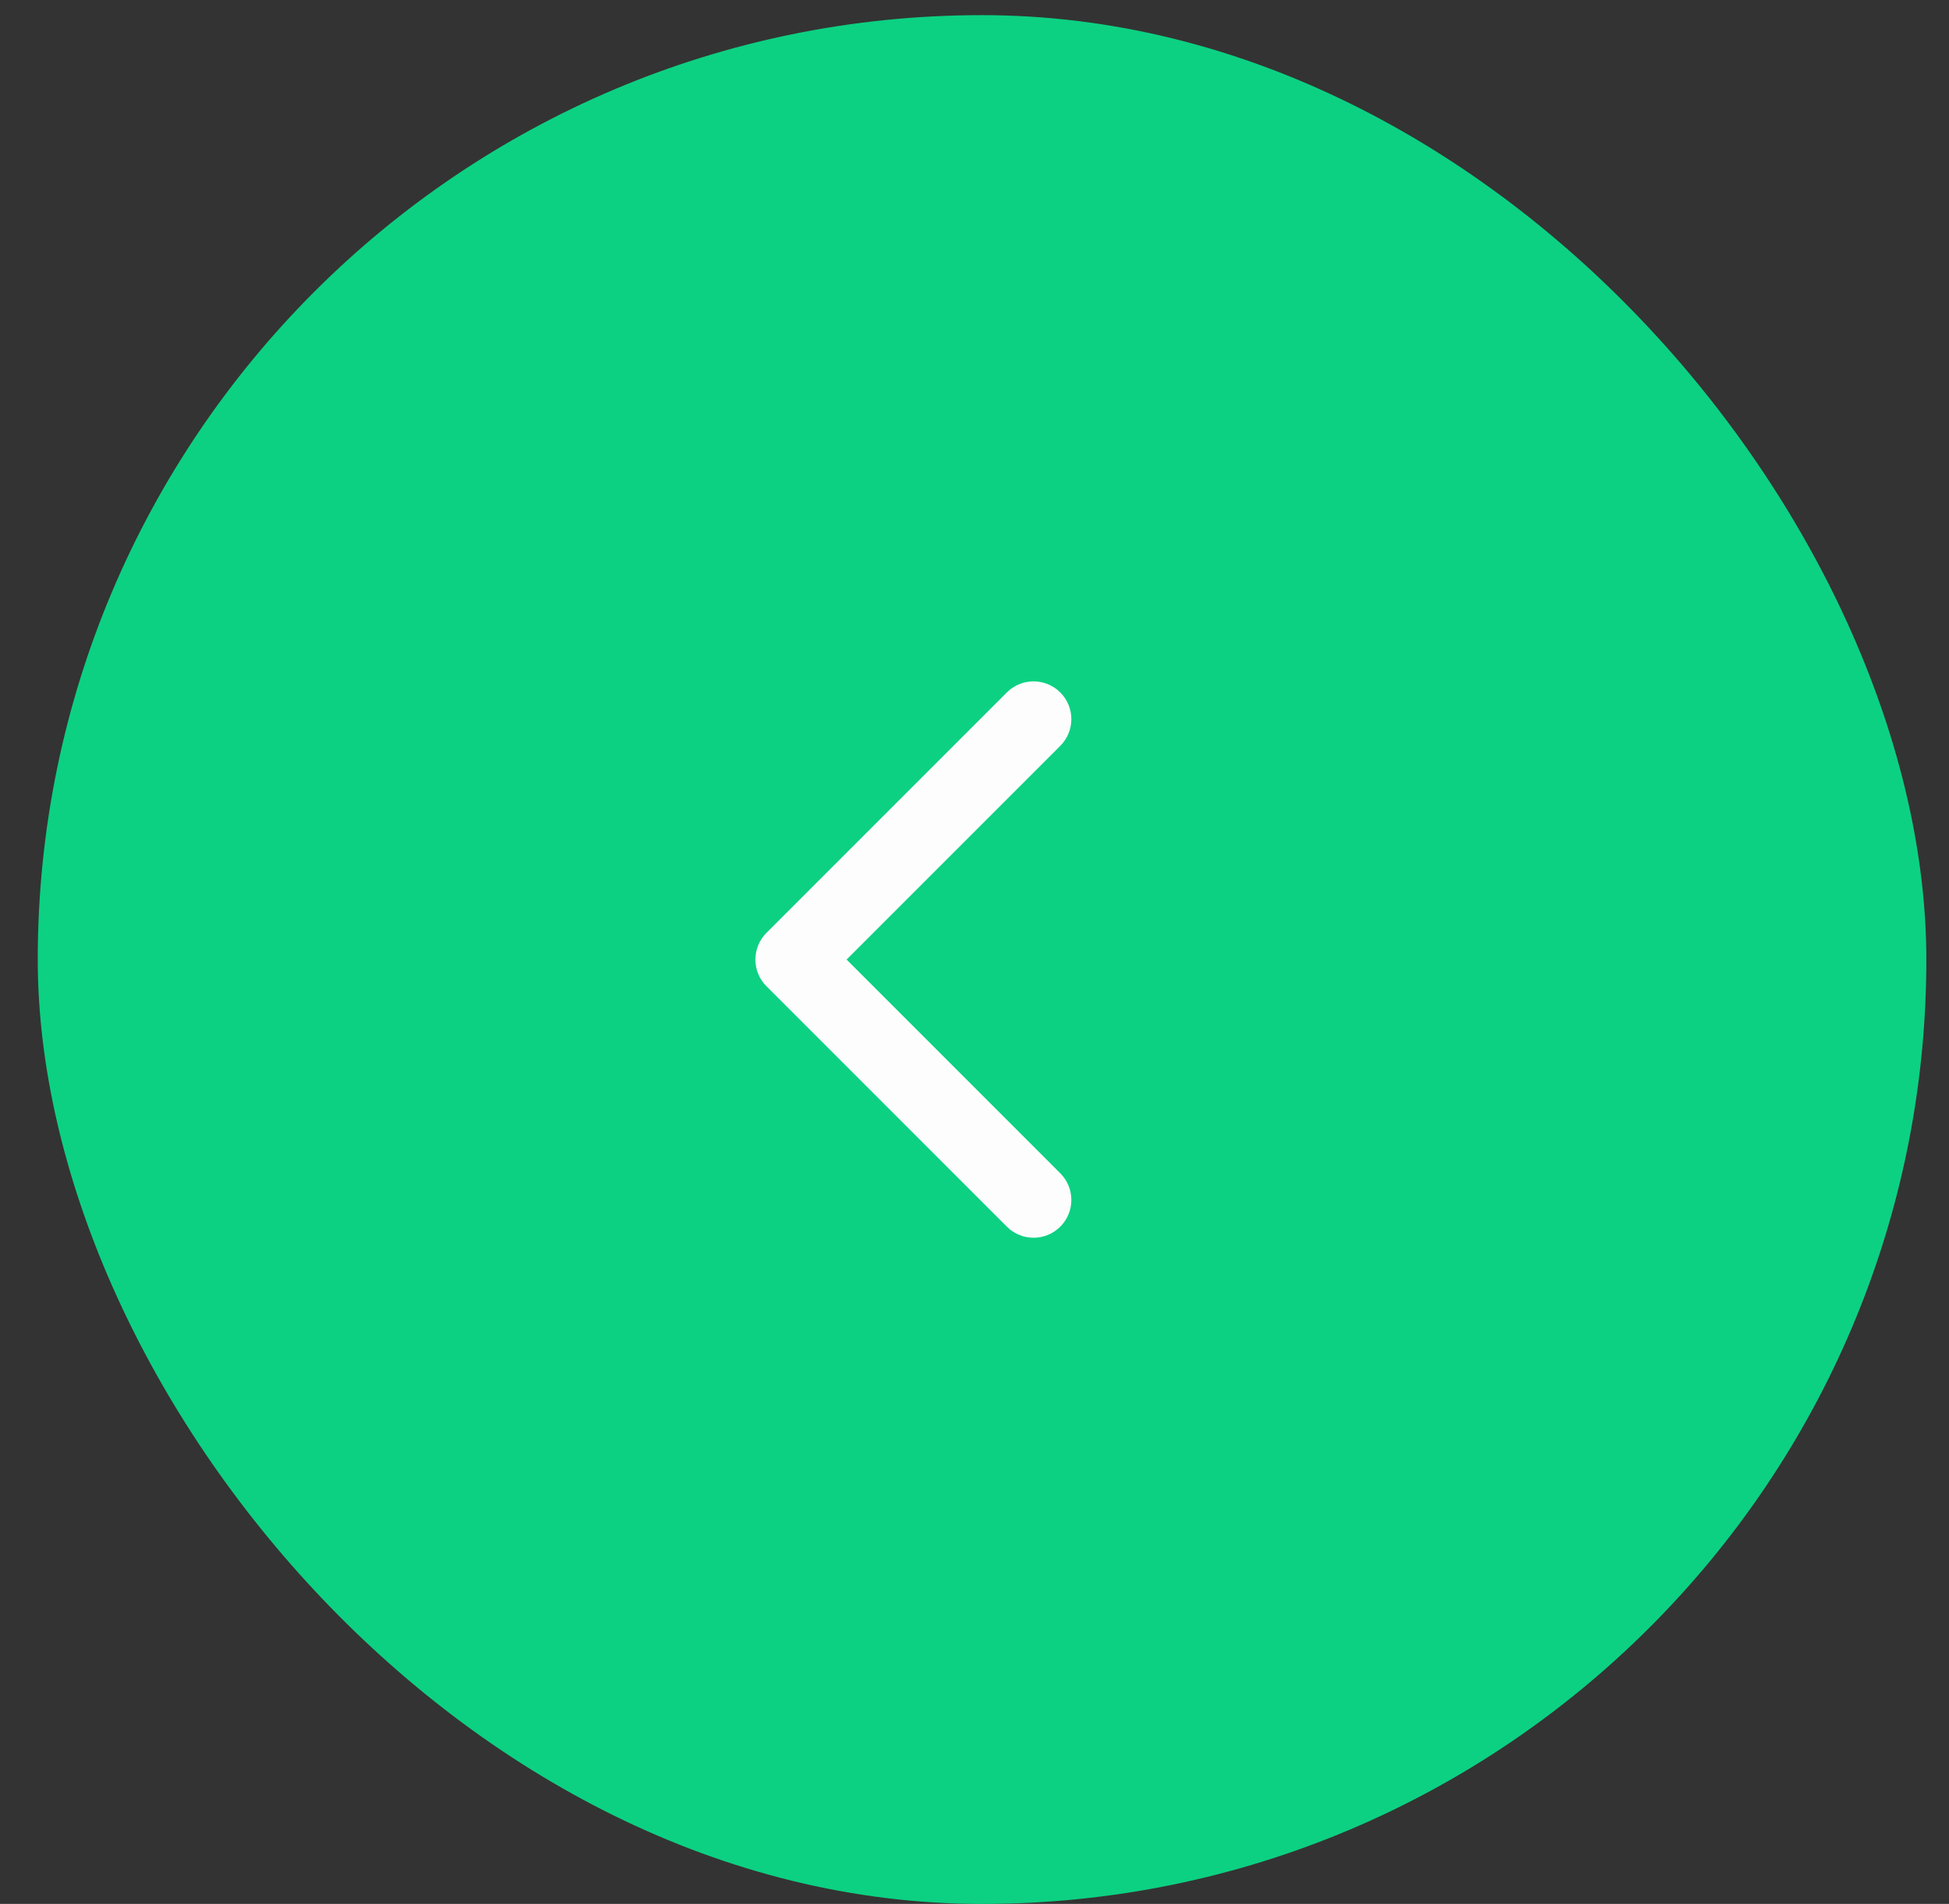 <?xml version="1.0" encoding="UTF-8"?> <svg xmlns="http://www.w3.org/2000/svg" width="43" height="42" viewBox="0 0 43 42" fill="none"><rect x="0" y="0" width="43" height="42" fill="#333333" stroke="none"/><rect x="0.833" y="0.334" width="41.667" height="41.667" rx="20.833" fill="#0CD182"></rect><path d="M16.91 20.579C16.585 20.904 16.585 21.432 16.91 21.757L22.214 27.061C22.539 27.386 23.067 27.386 23.392 27.061C23.718 26.735 23.718 26.207 23.392 25.882L18.678 21.168L23.392 16.454C23.718 16.128 23.718 15.601 23.392 15.275C23.067 14.95 22.539 14.95 22.214 15.275L16.91 20.579ZM18.333 21.168V20.335H17.5V21.168V22.001H18.333V21.168Z" fill="#FDFDFD"></path></svg> 